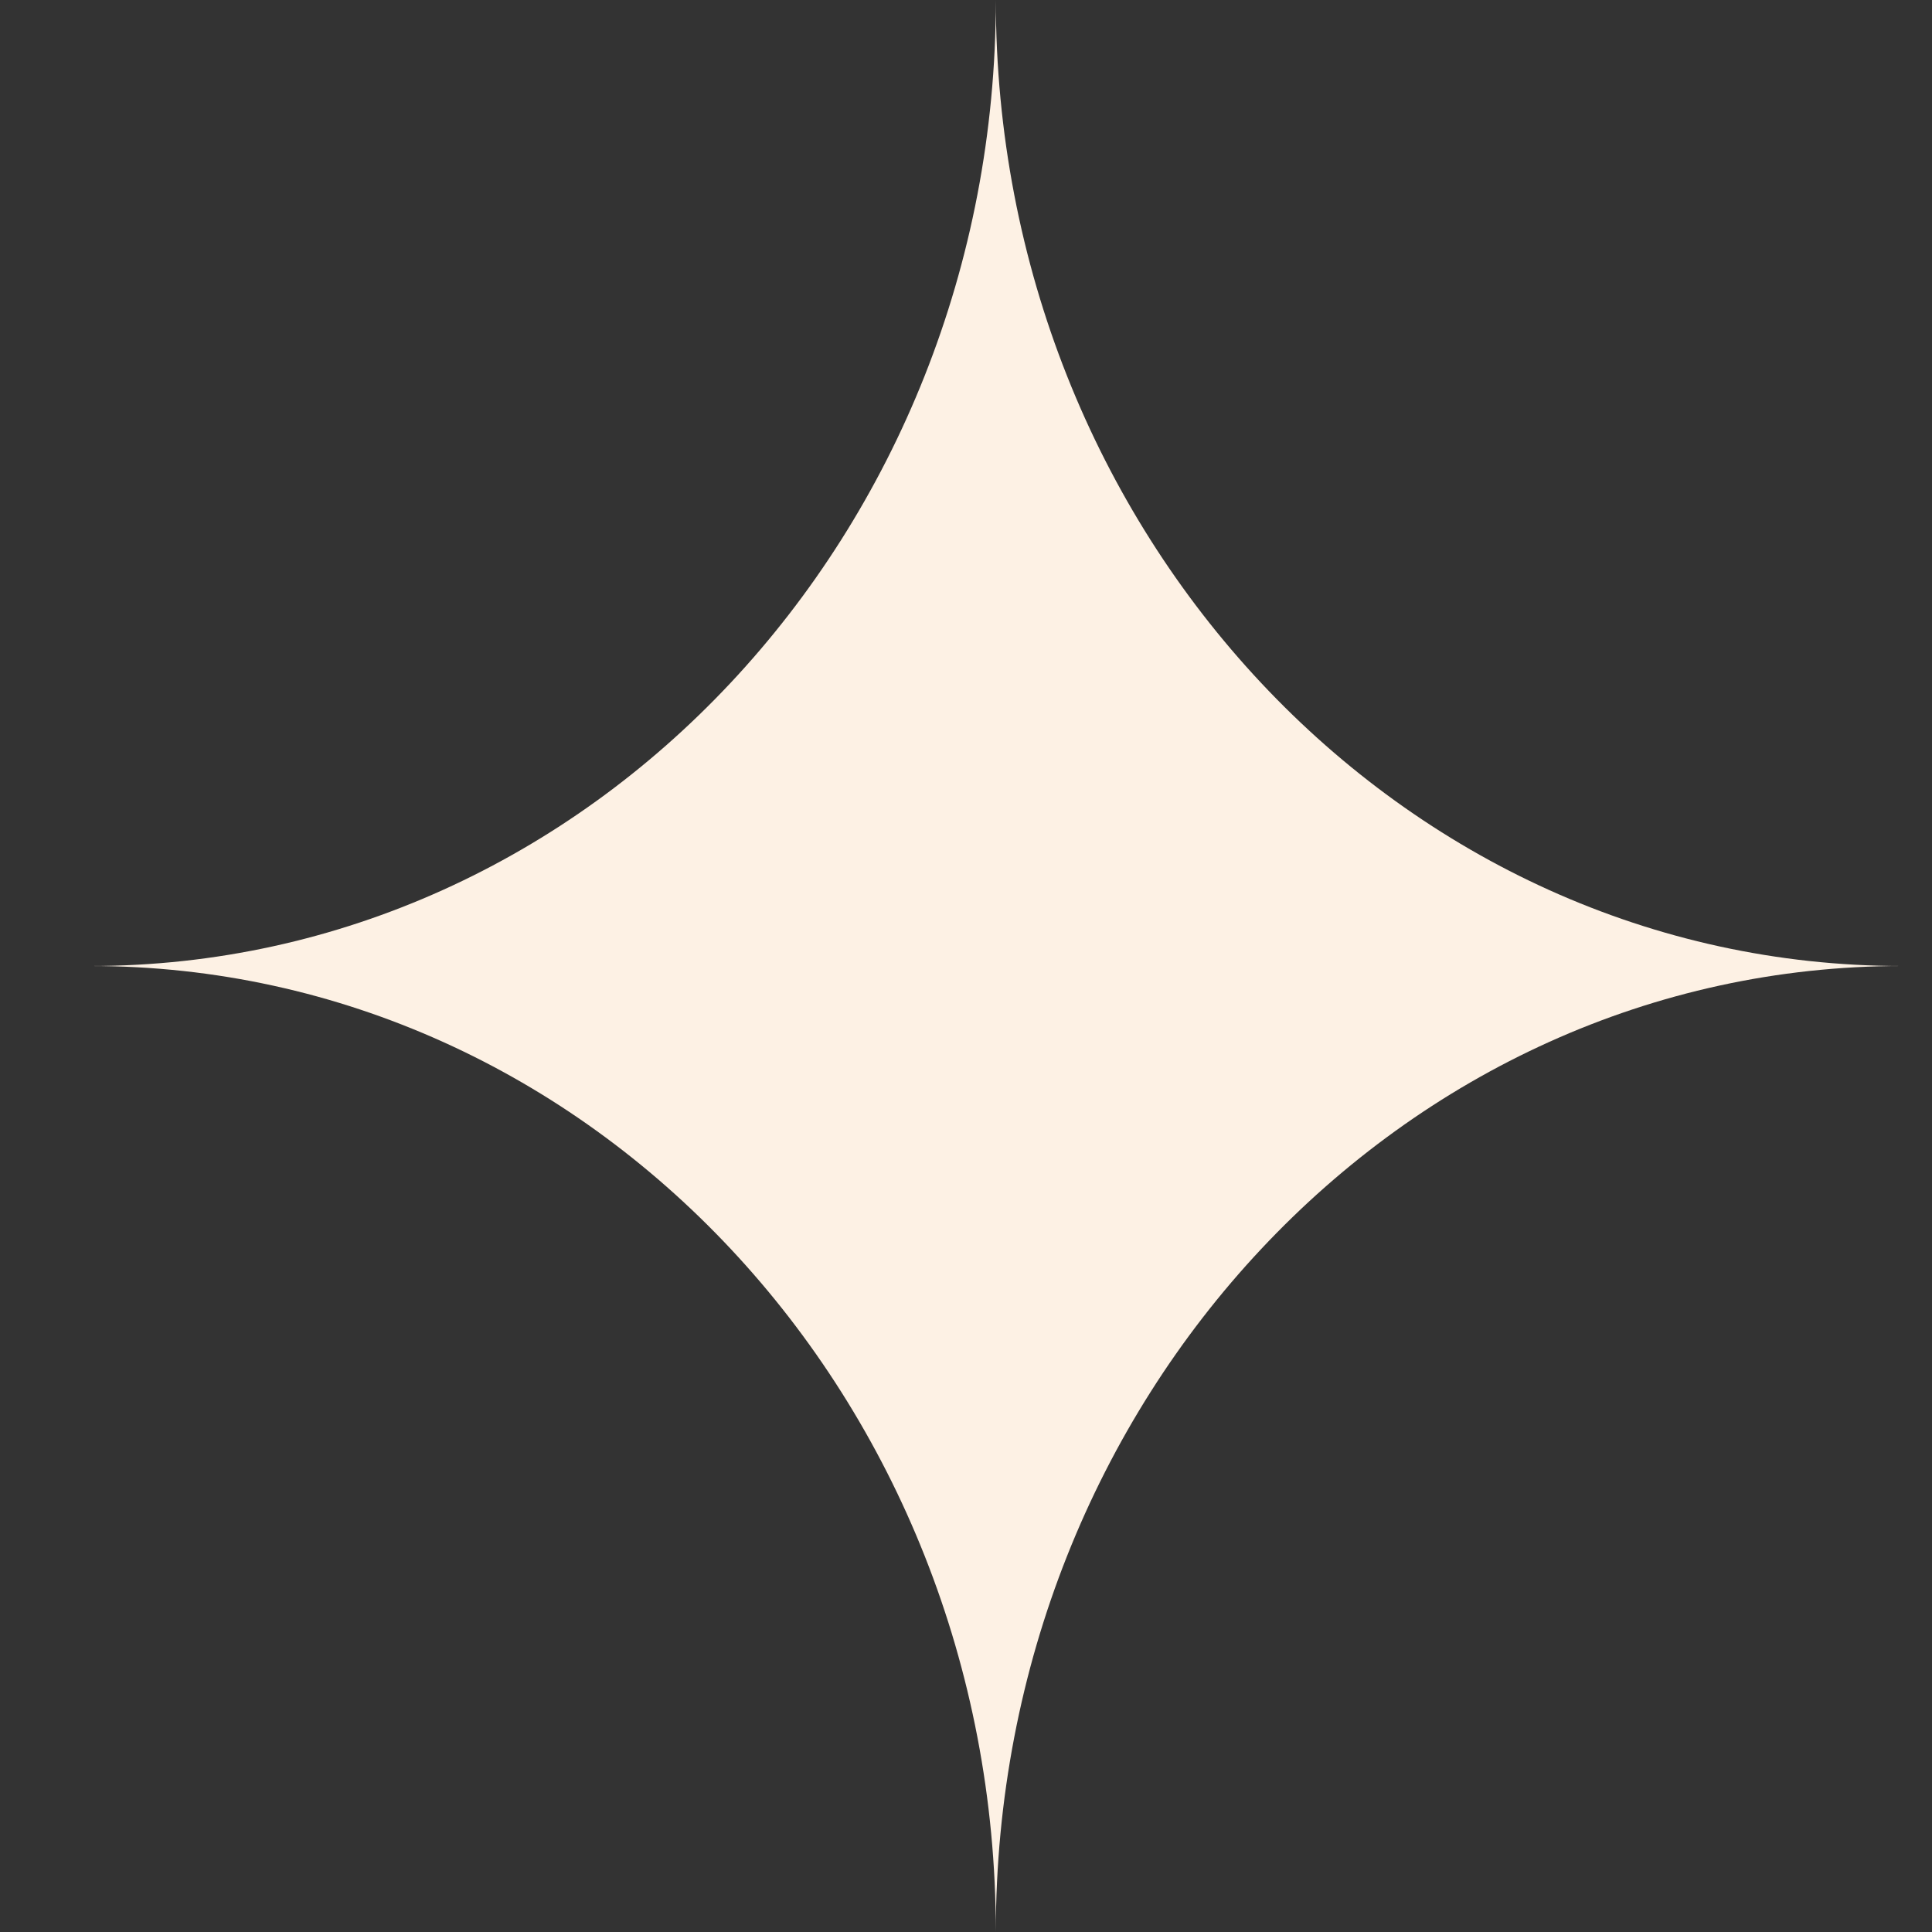 <svg width="16" height="16" viewBox="0 0 16 16" fill="none" xmlns="http://www.w3.org/2000/svg">
<rect x="0" y="0" width="16" height="16" fill="#333333" stroke="none"/>
<path d="M8.247 16C8.247 11.583 11.607 8 15.75 8C11.607 8 8.247 4.417 8.247 0C8.247 4.417 4.886 8 0.75 8C4.893 8 8.247 11.583 8.247 16Z" fill="#FDF1E4"/>
</svg>
